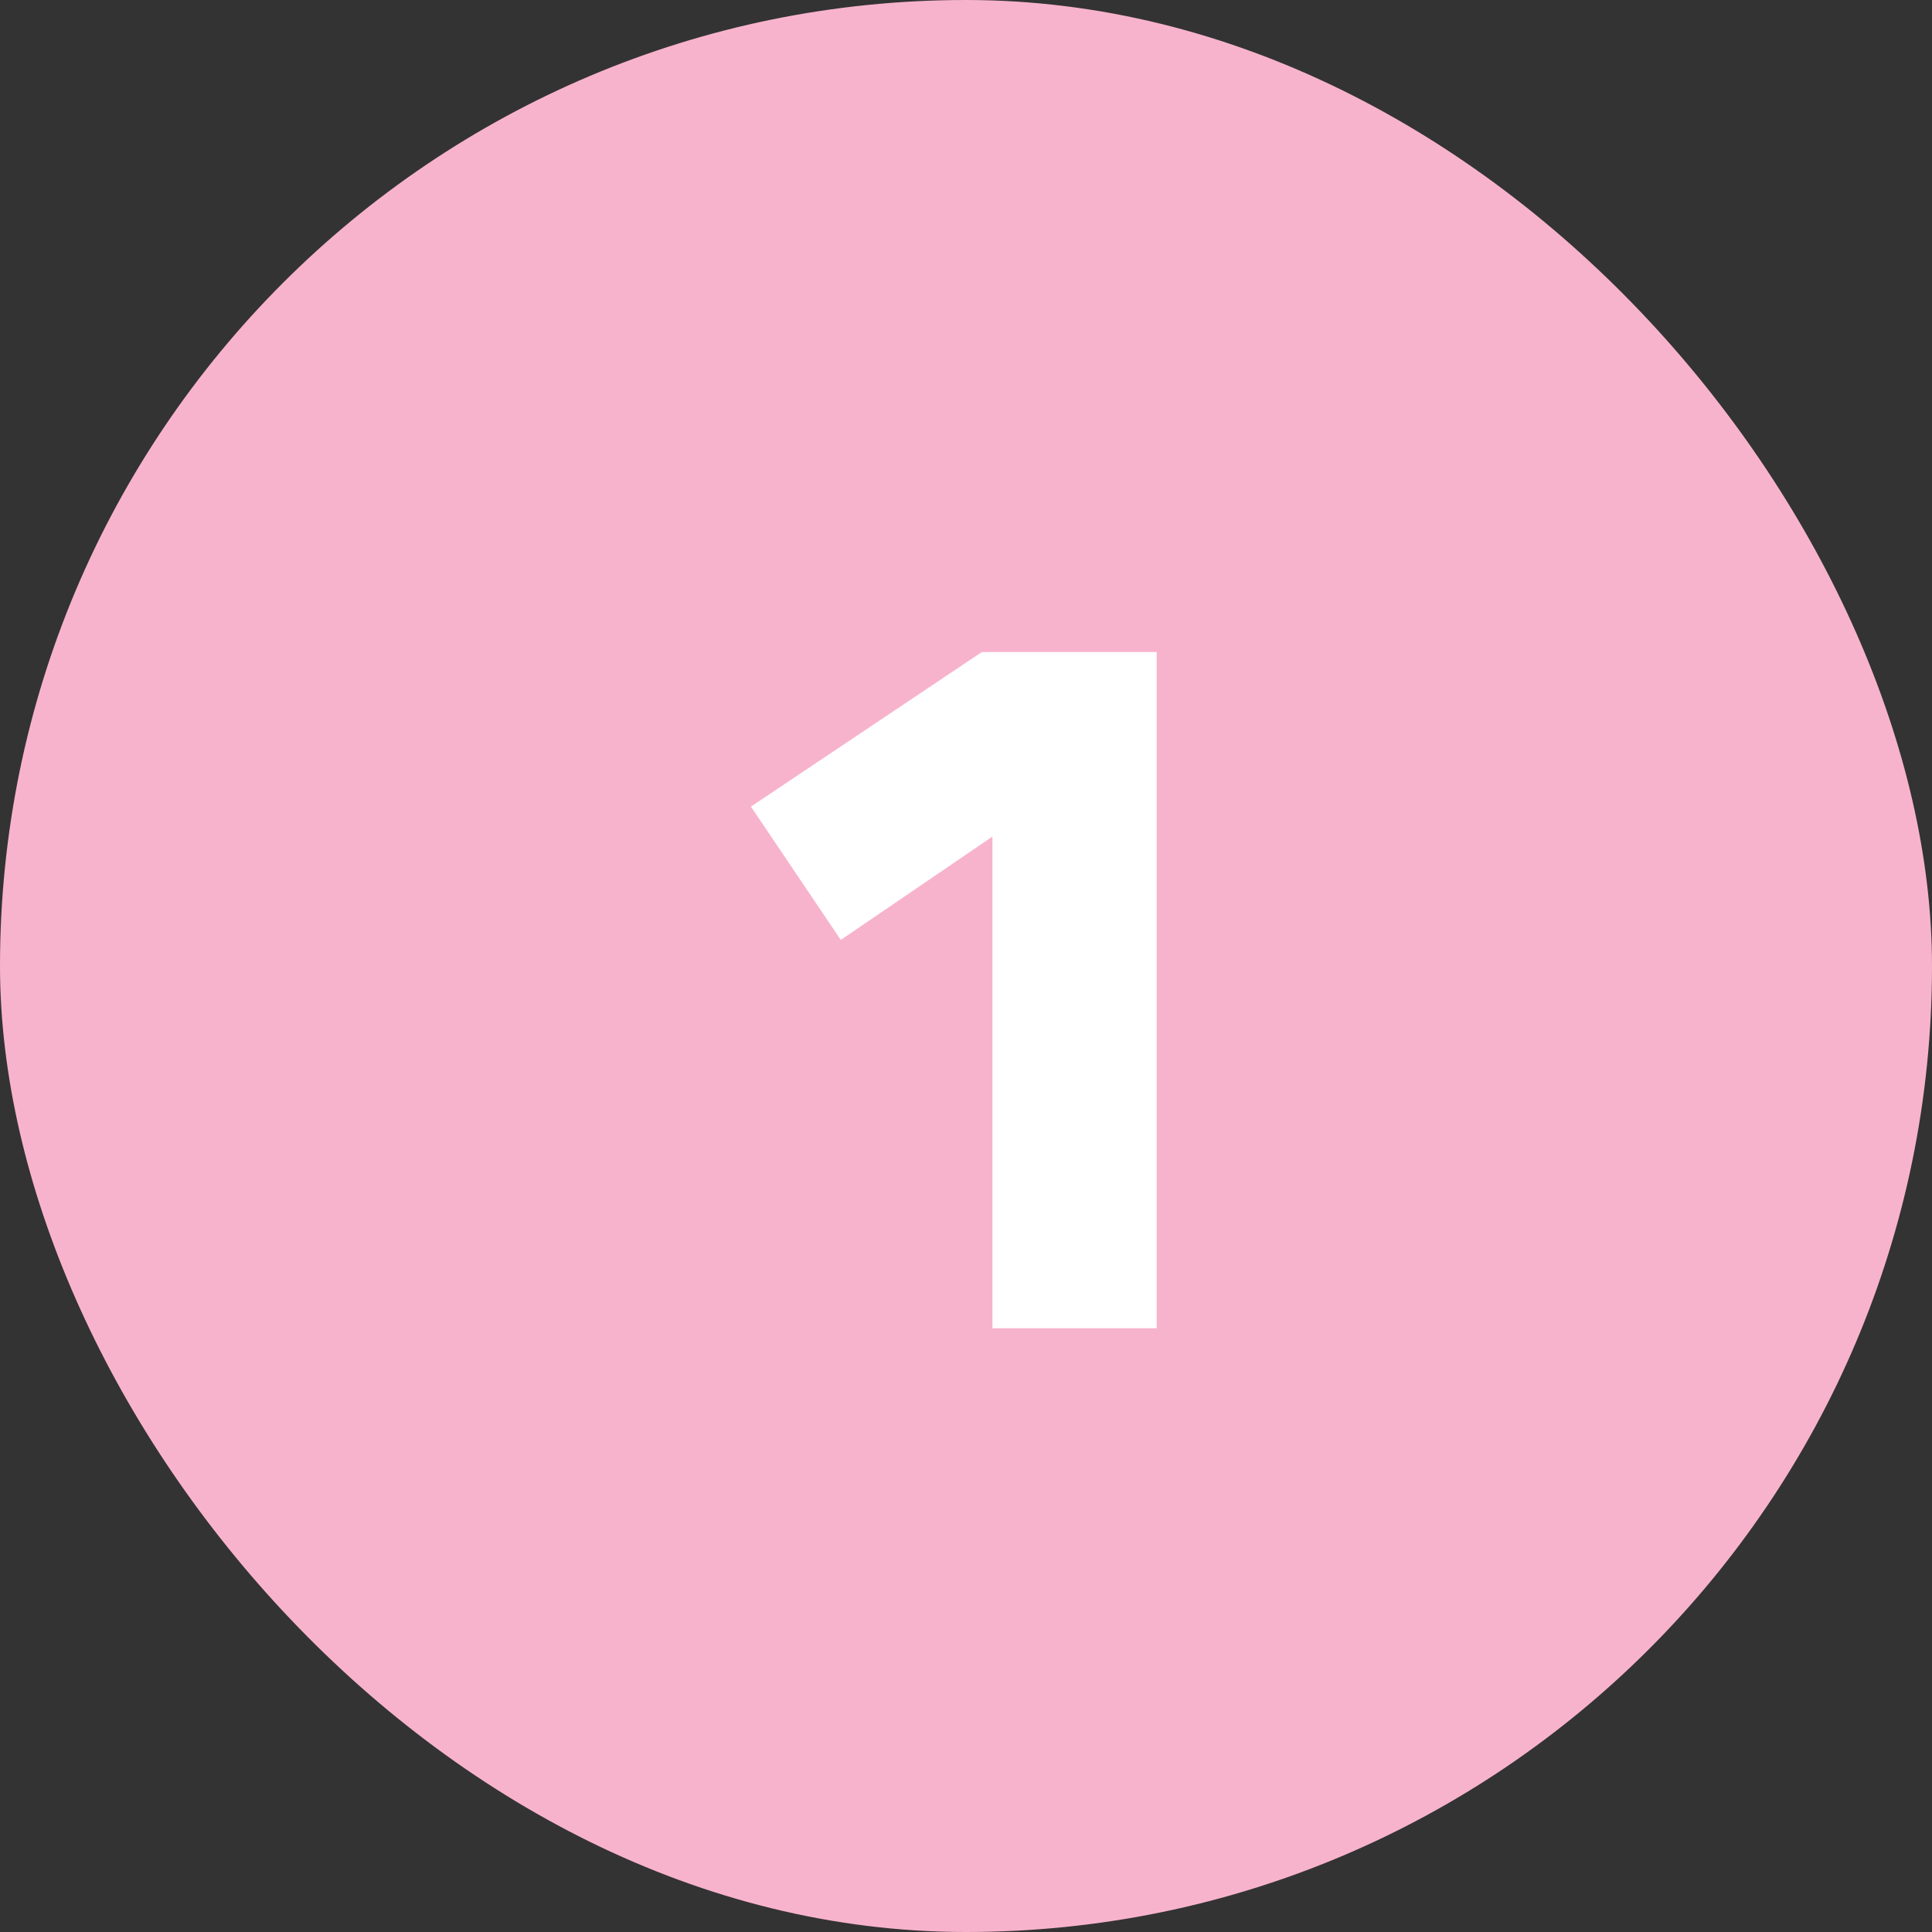 <?xml version="1.0" encoding="UTF-8"?> <svg xmlns="http://www.w3.org/2000/svg" width="16" height="16" viewBox="0 0 16 16" fill="none"><rect x="0" y="0" width="16" height="16" fill="#333333" stroke="none"/><rect width="16" height="16" rx="8" fill="#F8B3CC"></rect><path d="M9.579 5.4V11H8.219V6.928L6.963 7.784L6.219 6.68L8.131 5.4H9.579Z" fill="white"></path></svg> 